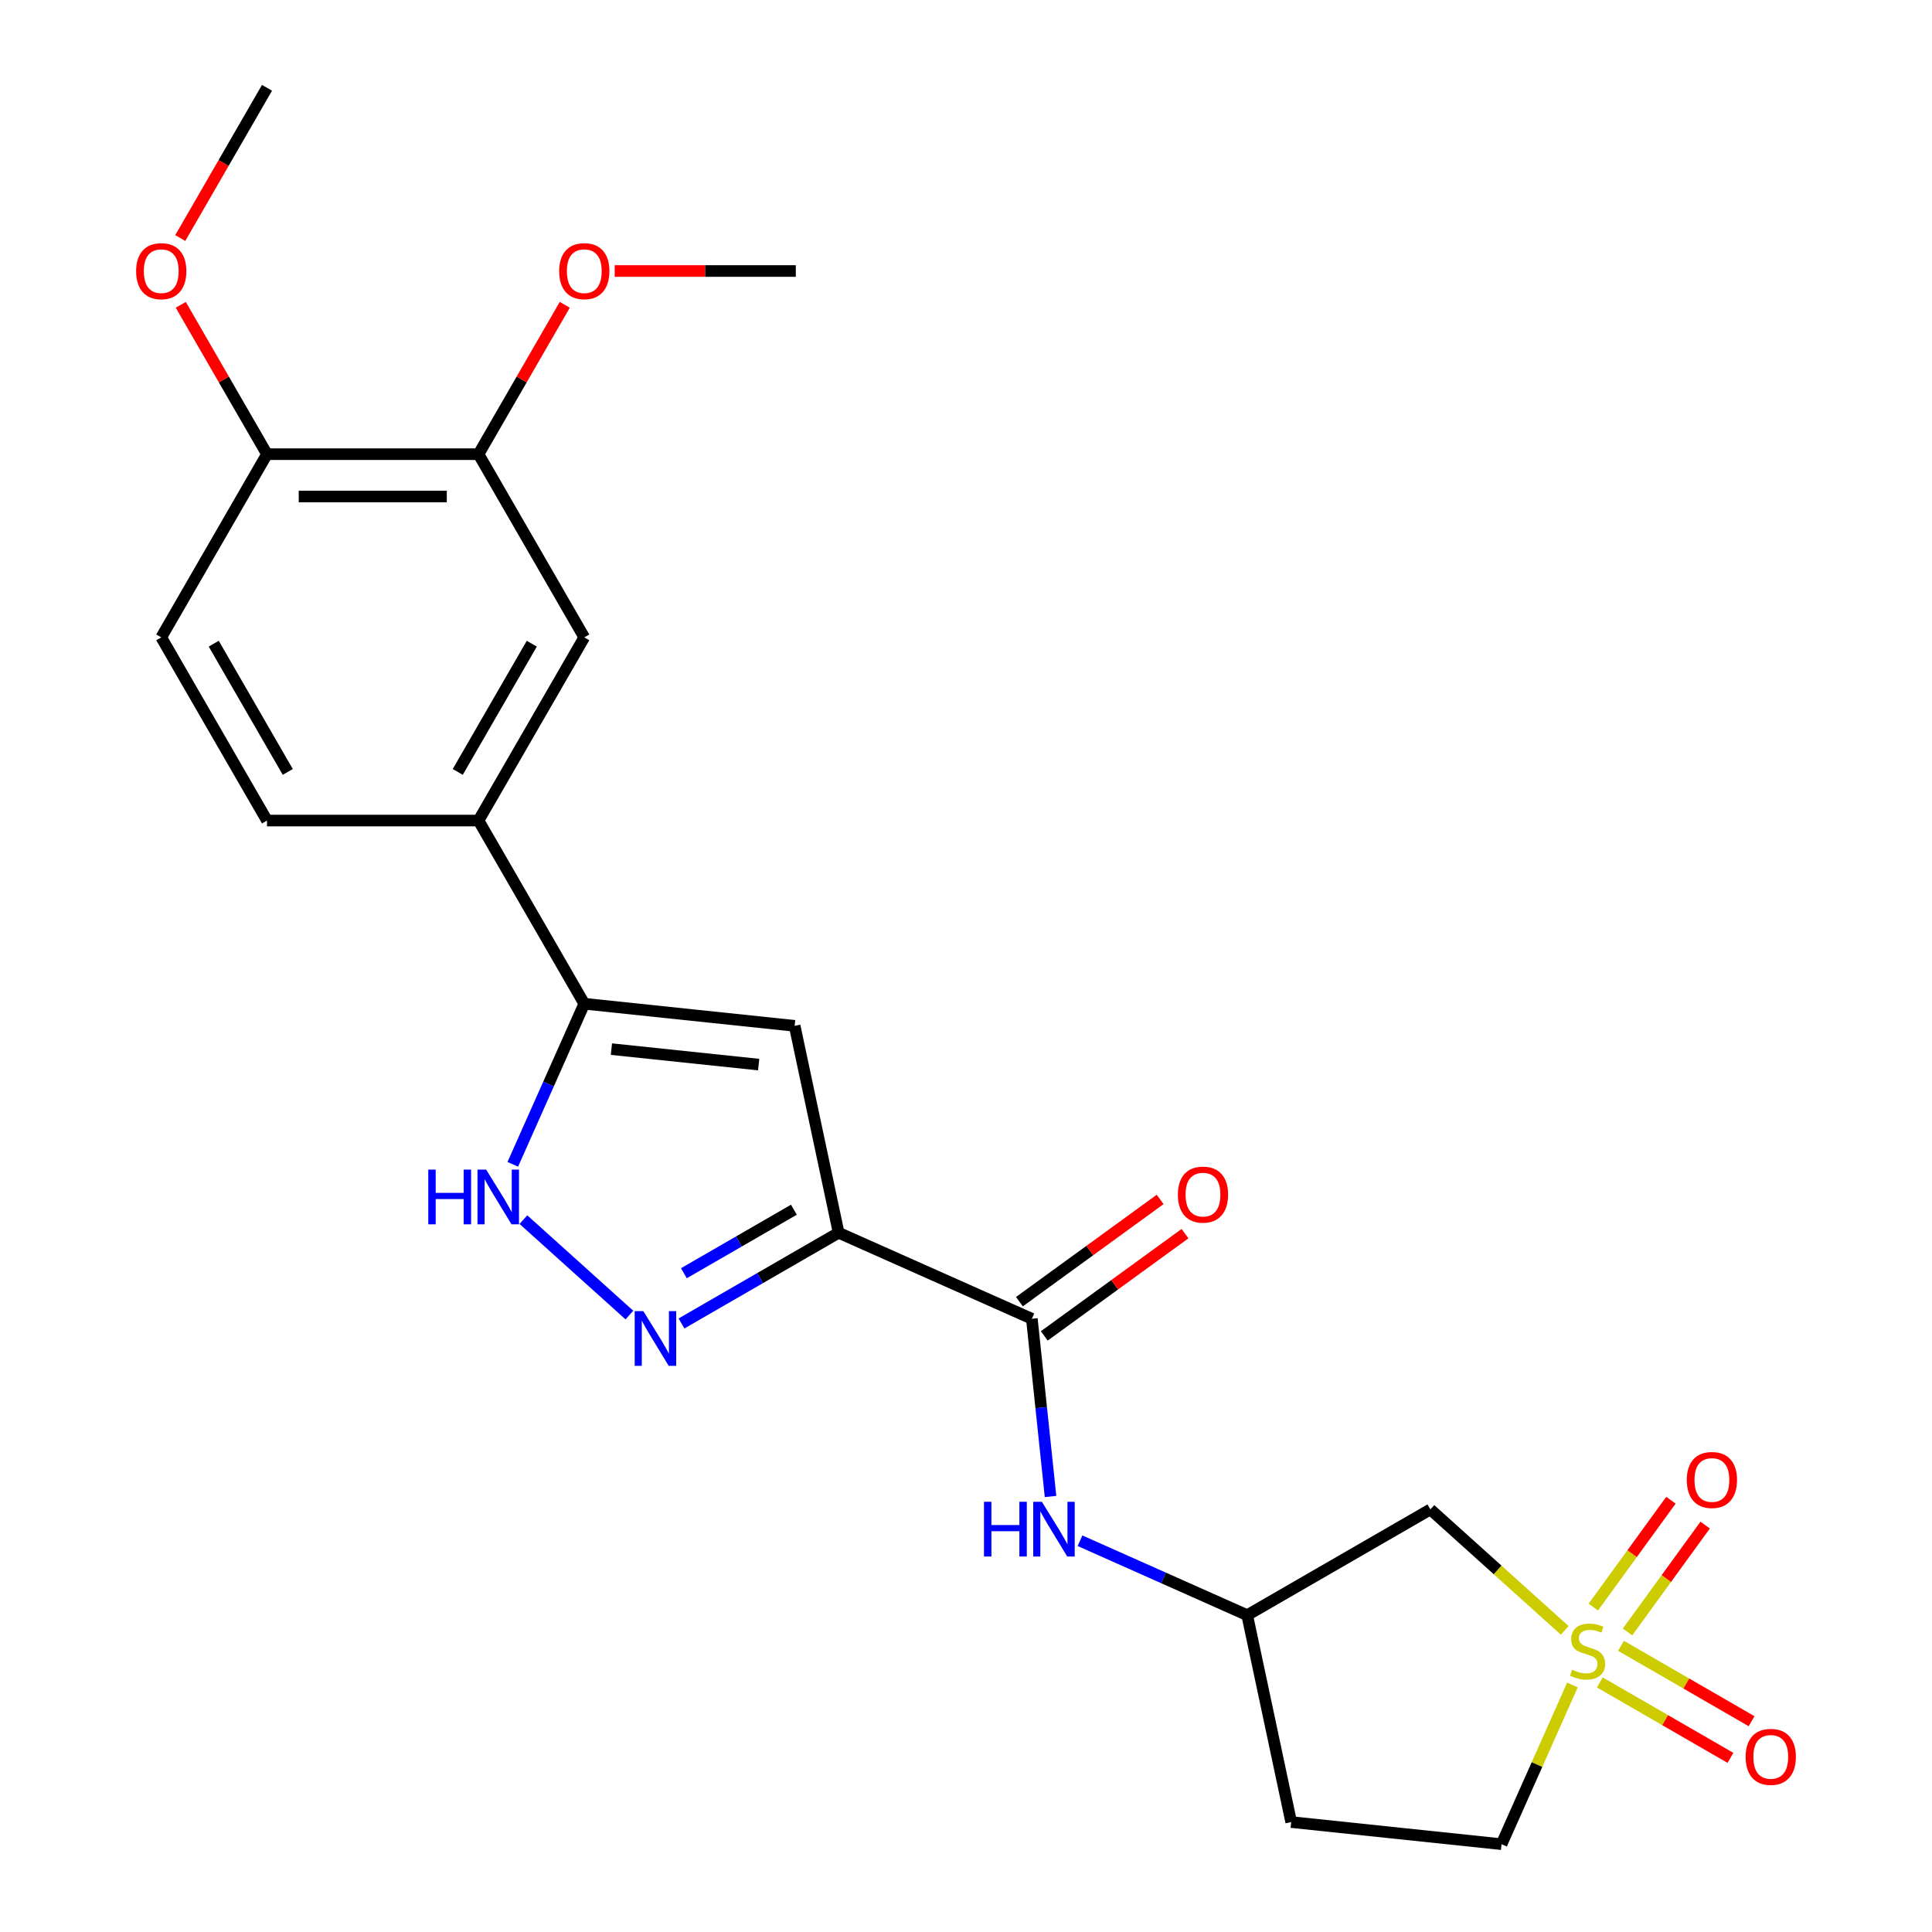 <?xml version='1.0' encoding='iso-8859-1'?>
<svg version='1.1' baseProfile='full'
              xmlns='http://www.w3.org/2000/svg'
                      xmlns:rdkit='http://www.rdkit.org/xml'
                      xmlns:xlink='http://www.w3.org/1999/xlink'
                  xml:space='preserve'
width='1000px' height='1000px' viewBox='0 0 1000 1000'>
<!-- END OF HEADER -->
<rect style='opacity:1.0;fill:#FFFFFF;stroke:none' width='1000' height='1000' x='0' y='0'> </rect>
<path class='bond-6' d='M 809.91,843.887 L 775.138,812.578' style='fill:none;fill-rule:evenodd;stroke:#CCCC00;stroke-width:6px;stroke-linecap:butt;stroke-linejoin:miter;stroke-opacity:1' />
<path class='bond-6' d='M 775.138,812.578 L 740.365,781.269' style='fill:none;fill-rule:evenodd;stroke:#000000;stroke-width:6px;stroke-linecap:butt;stroke-linejoin:miter;stroke-opacity:1' />
<path class='bond-10' d='M 842.402,844.698 L 862.496,817.041' style='fill:none;fill-rule:evenodd;stroke:#CCCC00;stroke-width:6px;stroke-linecap:butt;stroke-linejoin:miter;stroke-opacity:1' />
<path class='bond-10' d='M 862.496,817.041 L 882.59,789.384' style='fill:none;fill-rule:evenodd;stroke:#FF0000;stroke-width:6px;stroke-linecap:butt;stroke-linejoin:miter;stroke-opacity:1' />
<path class='bond-10' d='M 824.687,831.828 L 844.781,804.17' style='fill:none;fill-rule:evenodd;stroke:#CCCC00;stroke-width:6px;stroke-linecap:butt;stroke-linejoin:miter;stroke-opacity:1' />
<path class='bond-10' d='M 844.781,804.17 L 864.875,776.513' style='fill:none;fill-rule:evenodd;stroke:#FF0000;stroke-width:6px;stroke-linecap:butt;stroke-linejoin:miter;stroke-opacity:1' />
<path class='bond-11' d='M 828.07,870.832 L 861.871,890.347' style='fill:none;fill-rule:evenodd;stroke:#CCCC00;stroke-width:6px;stroke-linecap:butt;stroke-linejoin:miter;stroke-opacity:1' />
<path class='bond-11' d='M 861.871,890.347 L 895.672,909.862' style='fill:none;fill-rule:evenodd;stroke:#FF0000;stroke-width:6px;stroke-linecap:butt;stroke-linejoin:miter;stroke-opacity:1' />
<path class='bond-11' d='M 839.018,851.869 L 872.82,871.384' style='fill:none;fill-rule:evenodd;stroke:#CCCC00;stroke-width:6px;stroke-linecap:butt;stroke-linejoin:miter;stroke-opacity:1' />
<path class='bond-11' d='M 872.82,871.384 L 906.621,890.899' style='fill:none;fill-rule:evenodd;stroke:#FF0000;stroke-width:6px;stroke-linecap:butt;stroke-linejoin:miter;stroke-opacity:1' />
<path class='bond-14' d='M 813.884,872.145 L 795.54,913.345' style='fill:none;fill-rule:evenodd;stroke:#CCCC00;stroke-width:6px;stroke-linecap:butt;stroke-linejoin:miter;stroke-opacity:1' />
<path class='bond-14' d='M 795.54,913.345 L 777.196,954.545' style='fill:none;fill-rule:evenodd;stroke:#000000;stroke-width:6px;stroke-linecap:butt;stroke-linejoin:miter;stroke-opacity:1' />
<path class='bond-0' d='M 434.07,638.066 L 534.088,682.596' style='fill:none;fill-rule:evenodd;stroke:#000000;stroke-width:6px;stroke-linecap:butt;stroke-linejoin:miter;stroke-opacity:1' />
<path class='bond-1' d='M 434.07,638.066 L 393.401,661.546' style='fill:none;fill-rule:evenodd;stroke:#000000;stroke-width:6px;stroke-linecap:butt;stroke-linejoin:miter;stroke-opacity:1' />
<path class='bond-1' d='M 393.401,661.546 L 352.732,685.026' style='fill:none;fill-rule:evenodd;stroke:#0000FF;stroke-width:6px;stroke-linecap:butt;stroke-linejoin:miter;stroke-opacity:1' />
<path class='bond-1' d='M 410.921,626.147 L 382.453,642.583' style='fill:none;fill-rule:evenodd;stroke:#000000;stroke-width:6px;stroke-linecap:butt;stroke-linejoin:miter;stroke-opacity:1' />
<path class='bond-1' d='M 382.453,642.583 L 353.984,659.019' style='fill:none;fill-rule:evenodd;stroke:#0000FF;stroke-width:6px;stroke-linecap:butt;stroke-linejoin:miter;stroke-opacity:1' />
<path class='bond-2' d='M 434.07,638.066 L 411.307,530.975' style='fill:none;fill-rule:evenodd;stroke:#000000;stroke-width:6px;stroke-linecap:butt;stroke-linejoin:miter;stroke-opacity:1' />
<path class='bond-4' d='M 325.778,680.672 L 270.917,631.275' style='fill:none;fill-rule:evenodd;stroke:#0000FF;stroke-width:6px;stroke-linecap:butt;stroke-linejoin:miter;stroke-opacity:1' />
<path class='bond-3' d='M 411.307,530.975 L 302.424,519.531' style='fill:none;fill-rule:evenodd;stroke:#000000;stroke-width:6px;stroke-linecap:butt;stroke-linejoin:miter;stroke-opacity:1' />
<path class='bond-3' d='M 392.686,551.035 L 316.468,543.024' style='fill:none;fill-rule:evenodd;stroke:#000000;stroke-width:6px;stroke-linecap:butt;stroke-linejoin:miter;stroke-opacity:1' />
<path class='bond-7' d='M 302.424,519.531 L 247.682,424.715' style='fill:none;fill-rule:evenodd;stroke:#000000;stroke-width:6px;stroke-linecap:butt;stroke-linejoin:miter;stroke-opacity:1' />
<path class='bond-25' d='M 302.424,519.531 L 283.92,561.091' style='fill:none;fill-rule:evenodd;stroke:#000000;stroke-width:6px;stroke-linecap:butt;stroke-linejoin:miter;stroke-opacity:1' />
<path class='bond-25' d='M 283.92,561.091 L 265.416,602.651' style='fill:none;fill-rule:evenodd;stroke:#0000FF;stroke-width:6px;stroke-linecap:butt;stroke-linejoin:miter;stroke-opacity:1' />
<path class='bond-5' d='M 534.088,682.596 L 538.922,728.59' style='fill:none;fill-rule:evenodd;stroke:#000000;stroke-width:6px;stroke-linecap:butt;stroke-linejoin:miter;stroke-opacity:1' />
<path class='bond-5' d='M 538.922,728.59 L 543.756,774.583' style='fill:none;fill-rule:evenodd;stroke:#0000FF;stroke-width:6px;stroke-linecap:butt;stroke-linejoin:miter;stroke-opacity:1' />
<path class='bond-15' d='M 540.523,691.454 L 576.942,664.994' style='fill:none;fill-rule:evenodd;stroke:#000000;stroke-width:6px;stroke-linecap:butt;stroke-linejoin:miter;stroke-opacity:1' />
<path class='bond-15' d='M 576.942,664.994 L 613.36,638.535' style='fill:none;fill-rule:evenodd;stroke:#FF0000;stroke-width:6px;stroke-linecap:butt;stroke-linejoin:miter;stroke-opacity:1' />
<path class='bond-15' d='M 527.653,673.739 L 564.071,647.28' style='fill:none;fill-rule:evenodd;stroke:#000000;stroke-width:6px;stroke-linecap:butt;stroke-linejoin:miter;stroke-opacity:1' />
<path class='bond-15' d='M 564.071,647.28 L 600.49,620.82' style='fill:none;fill-rule:evenodd;stroke:#FF0000;stroke-width:6px;stroke-linecap:butt;stroke-linejoin:miter;stroke-opacity:1' />
<path class='bond-13' d='M 740.365,781.269 L 645.55,836.011' style='fill:none;fill-rule:evenodd;stroke:#000000;stroke-width:6px;stroke-linecap:butt;stroke-linejoin:miter;stroke-opacity:1' />
<path class='bond-9' d='M 247.682,424.715 L 302.424,329.9' style='fill:none;fill-rule:evenodd;stroke:#000000;stroke-width:6px;stroke-linecap:butt;stroke-linejoin:miter;stroke-opacity:1' />
<path class='bond-9' d='M 236.931,399.545 L 275.25,333.174' style='fill:none;fill-rule:evenodd;stroke:#000000;stroke-width:6px;stroke-linecap:butt;stroke-linejoin:miter;stroke-opacity:1' />
<path class='bond-17' d='M 247.682,424.715 L 138.199,424.715' style='fill:none;fill-rule:evenodd;stroke:#000000;stroke-width:6px;stroke-linecap:butt;stroke-linejoin:miter;stroke-opacity:1' />
<path class='bond-8' d='M 559.009,797.48 L 602.28,816.745' style='fill:none;fill-rule:evenodd;stroke:#0000FF;stroke-width:6px;stroke-linecap:butt;stroke-linejoin:miter;stroke-opacity:1' />
<path class='bond-8' d='M 602.28,816.745 L 645.55,836.011' style='fill:none;fill-rule:evenodd;stroke:#000000;stroke-width:6px;stroke-linecap:butt;stroke-linejoin:miter;stroke-opacity:1' />
<path class='bond-12' d='M 302.424,329.9 L 247.682,235.085' style='fill:none;fill-rule:evenodd;stroke:#000000;stroke-width:6px;stroke-linecap:butt;stroke-linejoin:miter;stroke-opacity:1' />
<path class='bond-20' d='M 247.682,235.085 L 270.002,196.426' style='fill:none;fill-rule:evenodd;stroke:#000000;stroke-width:6px;stroke-linecap:butt;stroke-linejoin:miter;stroke-opacity:1' />
<path class='bond-20' d='M 270.002,196.426 L 292.322,157.767' style='fill:none;fill-rule:evenodd;stroke:#FF0000;stroke-width:6px;stroke-linecap:butt;stroke-linejoin:miter;stroke-opacity:1' />
<path class='bond-26' d='M 247.682,235.085 L 138.199,235.085' style='fill:none;fill-rule:evenodd;stroke:#000000;stroke-width:6px;stroke-linecap:butt;stroke-linejoin:miter;stroke-opacity:1' />
<path class='bond-26' d='M 231.26,256.982 L 154.622,256.982' style='fill:none;fill-rule:evenodd;stroke:#000000;stroke-width:6px;stroke-linecap:butt;stroke-linejoin:miter;stroke-opacity:1' />
<path class='bond-24' d='M 645.55,836.011 L 668.313,943.101' style='fill:none;fill-rule:evenodd;stroke:#000000;stroke-width:6px;stroke-linecap:butt;stroke-linejoin:miter;stroke-opacity:1' />
<path class='bond-18' d='M 777.196,954.545 L 668.313,943.101' style='fill:none;fill-rule:evenodd;stroke:#000000;stroke-width:6px;stroke-linecap:butt;stroke-linejoin:miter;stroke-opacity:1' />
<path class='bond-16' d='M 138.199,235.085 L 83.458,329.9' style='fill:none;fill-rule:evenodd;stroke:#000000;stroke-width:6px;stroke-linecap:butt;stroke-linejoin:miter;stroke-opacity:1' />
<path class='bond-21' d='M 138.199,235.085 L 115.879,196.426' style='fill:none;fill-rule:evenodd;stroke:#000000;stroke-width:6px;stroke-linecap:butt;stroke-linejoin:miter;stroke-opacity:1' />
<path class='bond-21' d='M 115.879,196.426 L 93.559,157.767' style='fill:none;fill-rule:evenodd;stroke:#FF0000;stroke-width:6px;stroke-linecap:butt;stroke-linejoin:miter;stroke-opacity:1' />
<path class='bond-19' d='M 138.199,424.715 L 83.458,329.9' style='fill:none;fill-rule:evenodd;stroke:#000000;stroke-width:6px;stroke-linecap:butt;stroke-linejoin:miter;stroke-opacity:1' />
<path class='bond-19' d='M 148.951,399.545 L 110.632,333.174' style='fill:none;fill-rule:evenodd;stroke:#000000;stroke-width:6px;stroke-linecap:butt;stroke-linejoin:miter;stroke-opacity:1' />
<path class='bond-22' d='M 318.161,140.27 L 365.034,140.27' style='fill:none;fill-rule:evenodd;stroke:#FF0000;stroke-width:6px;stroke-linecap:butt;stroke-linejoin:miter;stroke-opacity:1' />
<path class='bond-22' d='M 365.034,140.27 L 411.907,140.27' style='fill:none;fill-rule:evenodd;stroke:#000000;stroke-width:6px;stroke-linecap:butt;stroke-linejoin:miter;stroke-opacity:1' />
<path class='bond-23' d='M 93.305,123.213 L 115.752,84.334' style='fill:none;fill-rule:evenodd;stroke:#FF0000;stroke-width:6px;stroke-linecap:butt;stroke-linejoin:miter;stroke-opacity:1' />
<path class='bond-23' d='M 115.752,84.334 L 138.199,45.455' style='fill:none;fill-rule:evenodd;stroke:#000000;stroke-width:6px;stroke-linecap:butt;stroke-linejoin:miter;stroke-opacity:1' />
<path  class='atom-0' d='M 813.727 864.248
Q 814.047 864.368, 815.367 864.928
Q 816.687 865.488, 818.127 865.848
Q 819.607 866.168, 821.047 866.168
Q 823.727 866.168, 825.287 864.888
Q 826.847 863.568, 826.847 861.288
Q 826.847 859.728, 826.047 858.768
Q 825.287 857.808, 824.087 857.288
Q 822.887 856.768, 820.887 856.168
Q 818.367 855.408, 816.847 854.688
Q 815.367 853.968, 814.287 852.448
Q 813.247 850.928, 813.247 848.368
Q 813.247 844.808, 815.647 842.608
Q 818.087 840.408, 822.887 840.408
Q 826.167 840.408, 829.887 841.968
L 828.967 845.048
Q 825.567 843.648, 823.007 843.648
Q 820.247 843.648, 818.727 844.808
Q 817.207 845.928, 817.247 847.888
Q 817.247 849.408, 818.007 850.328
Q 818.807 851.248, 819.927 851.768
Q 821.087 852.288, 823.007 852.888
Q 825.567 853.688, 827.087 854.488
Q 828.607 855.288, 829.687 856.928
Q 830.807 858.528, 830.807 861.288
Q 830.807 865.208, 828.167 867.328
Q 825.567 869.408, 821.207 869.408
Q 818.687 869.408, 816.767 868.848
Q 814.887 868.328, 812.647 867.408
L 813.727 864.248
' fill='#CCCC00'/>
<path  class='atom-2' d='M 332.995 678.647
L 342.275 693.647
Q 343.195 695.127, 344.675 697.807
Q 346.155 700.487, 346.235 700.647
L 346.235 678.647
L 349.995 678.647
L 349.995 706.967
L 346.115 706.967
L 336.155 690.567
Q 334.995 688.647, 333.755 686.447
Q 332.555 684.247, 332.195 683.567
L 332.195 706.967
L 328.515 706.967
L 328.515 678.647
L 332.995 678.647
' fill='#0000FF'/>
<path  class='atom-5' d='M 221.673 605.389
L 225.513 605.389
L 225.513 617.429
L 239.993 617.429
L 239.993 605.389
L 243.833 605.389
L 243.833 633.709
L 239.993 633.709
L 239.993 620.629
L 225.513 620.629
L 225.513 633.709
L 221.673 633.709
L 221.673 605.389
' fill='#0000FF'/>
<path  class='atom-5' d='M 251.633 605.389
L 260.913 620.389
Q 261.833 621.869, 263.313 624.549
Q 264.793 627.229, 264.873 627.389
L 264.873 605.389
L 268.633 605.389
L 268.633 633.709
L 264.753 633.709
L 254.793 617.309
Q 253.633 615.389, 252.393 613.189
Q 251.193 610.989, 250.833 610.309
L 250.833 633.709
L 247.153 633.709
L 247.153 605.389
L 251.633 605.389
' fill='#0000FF'/>
<path  class='atom-9' d='M 509.312 777.32
L 513.152 777.32
L 513.152 789.36
L 527.632 789.36
L 527.632 777.32
L 531.472 777.32
L 531.472 805.64
L 527.632 805.64
L 527.632 792.56
L 513.152 792.56
L 513.152 805.64
L 509.312 805.64
L 509.312 777.32
' fill='#0000FF'/>
<path  class='atom-9' d='M 539.272 777.32
L 548.552 792.32
Q 549.472 793.8, 550.952 796.48
Q 552.432 799.16, 552.512 799.32
L 552.512 777.32
L 556.272 777.32
L 556.272 805.64
L 552.392 805.64
L 542.432 789.24
Q 541.272 787.32, 540.032 785.12
Q 538.832 782.92, 538.472 782.24
L 538.472 805.64
L 534.792 805.64
L 534.792 777.32
L 539.272 777.32
' fill='#0000FF'/>
<path  class='atom-11' d='M 873.08 766.034
Q 873.08 759.234, 876.44 755.434
Q 879.8 751.634, 886.08 751.634
Q 892.36 751.634, 895.72 755.434
Q 899.08 759.234, 899.08 766.034
Q 899.08 772.914, 895.68 776.834
Q 892.28 780.714, 886.08 780.714
Q 879.84 780.714, 876.44 776.834
Q 873.08 772.954, 873.08 766.034
M 886.08 777.514
Q 890.4 777.514, 892.72 774.634
Q 895.08 771.714, 895.08 766.034
Q 895.08 760.474, 892.72 757.674
Q 890.4 754.834, 886.08 754.834
Q 881.76 754.834, 879.4 757.634
Q 877.08 760.434, 877.08 766.034
Q 877.08 771.754, 879.4 774.634
Q 881.76 777.514, 886.08 777.514
' fill='#FF0000'/>
<path  class='atom-12' d='M 903.542 909.349
Q 903.542 902.549, 906.902 898.749
Q 910.262 894.949, 916.542 894.949
Q 922.822 894.949, 926.182 898.749
Q 929.542 902.549, 929.542 909.349
Q 929.542 916.229, 926.142 920.149
Q 922.742 924.029, 916.542 924.029
Q 910.302 924.029, 906.902 920.149
Q 903.542 916.269, 903.542 909.349
M 916.542 920.829
Q 920.862 920.829, 923.182 917.949
Q 925.542 915.029, 925.542 909.349
Q 925.542 903.789, 923.182 900.989
Q 920.862 898.149, 916.542 898.149
Q 912.222 898.149, 909.862 900.949
Q 907.542 903.749, 907.542 909.349
Q 907.542 915.069, 909.862 917.949
Q 912.222 920.829, 916.542 920.829
' fill='#FF0000'/>
<path  class='atom-16' d='M 609.662 618.324
Q 609.662 611.524, 613.022 607.724
Q 616.382 603.924, 622.662 603.924
Q 628.942 603.924, 632.302 607.724
Q 635.662 611.524, 635.662 618.324
Q 635.662 625.204, 632.262 629.124
Q 628.862 633.004, 622.662 633.004
Q 616.422 633.004, 613.022 629.124
Q 609.662 625.244, 609.662 618.324
M 622.662 629.804
Q 626.982 629.804, 629.302 626.924
Q 631.662 624.004, 631.662 618.324
Q 631.662 612.764, 629.302 609.964
Q 626.982 607.124, 622.662 607.124
Q 618.342 607.124, 615.982 609.924
Q 613.662 612.724, 613.662 618.324
Q 613.662 624.044, 615.982 626.924
Q 618.342 629.804, 622.662 629.804
' fill='#FF0000'/>
<path  class='atom-21' d='M 289.424 140.35
Q 289.424 133.55, 292.784 129.75
Q 296.144 125.95, 302.424 125.95
Q 308.704 125.95, 312.064 129.75
Q 315.424 133.55, 315.424 140.35
Q 315.424 147.23, 312.024 151.15
Q 308.624 155.03, 302.424 155.03
Q 296.184 155.03, 292.784 151.15
Q 289.424 147.27, 289.424 140.35
M 302.424 151.83
Q 306.744 151.83, 309.064 148.95
Q 311.424 146.03, 311.424 140.35
Q 311.424 134.79, 309.064 131.99
Q 306.744 129.15, 302.424 129.15
Q 298.104 129.15, 295.744 131.95
Q 293.424 134.75, 293.424 140.35
Q 293.424 146.07, 295.744 148.95
Q 298.104 151.83, 302.424 151.83
' fill='#FF0000'/>
<path  class='atom-22' d='M 70.458 140.35
Q 70.458 133.55, 73.818 129.75
Q 77.178 125.95, 83.458 125.95
Q 89.738 125.95, 93.098 129.75
Q 96.458 133.55, 96.458 140.35
Q 96.458 147.23, 93.058 151.15
Q 89.658 155.03, 83.458 155.03
Q 77.218 155.03, 73.818 151.15
Q 70.458 147.27, 70.458 140.35
M 83.458 151.83
Q 87.778 151.83, 90.098 148.95
Q 92.458 146.03, 92.458 140.35
Q 92.458 134.79, 90.098 131.99
Q 87.778 129.15, 83.458 129.15
Q 79.138 129.15, 76.778 131.95
Q 74.458 134.75, 74.458 140.35
Q 74.458 146.07, 76.778 148.95
Q 79.138 151.83, 83.458 151.83
' fill='#FF0000'/>
</svg>
